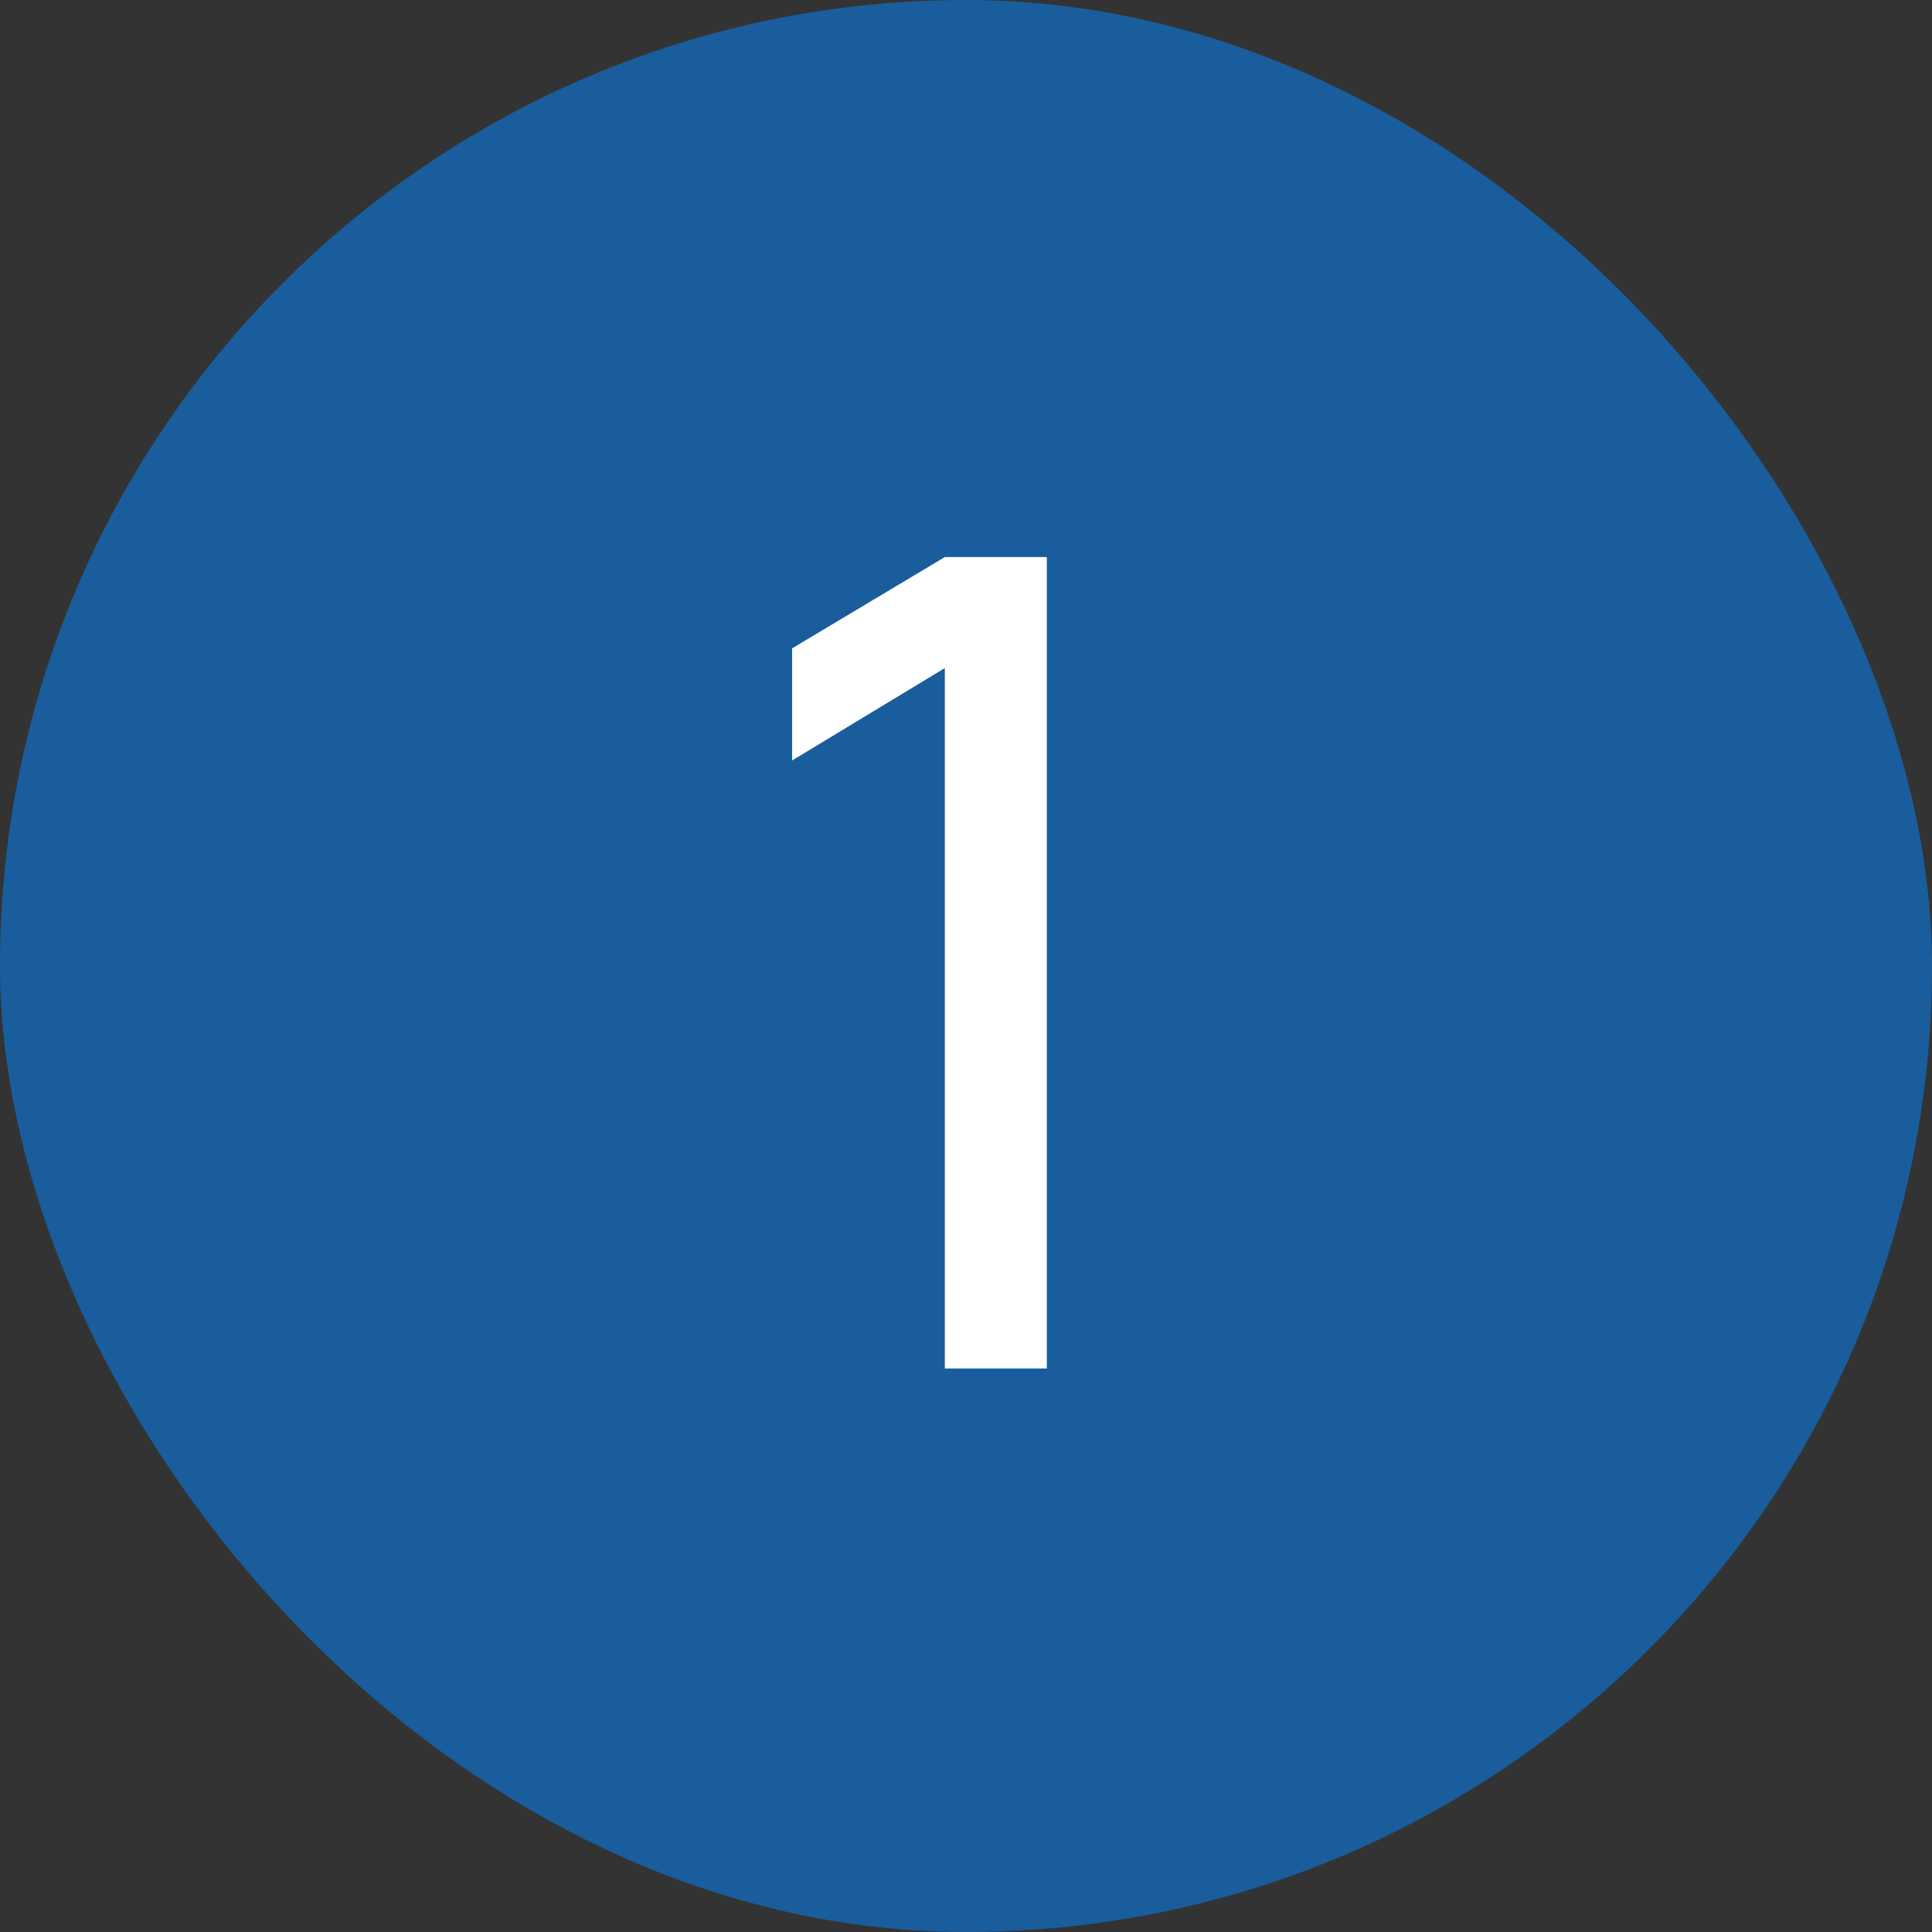 <?xml version="1.0" encoding="UTF-8"?> <svg xmlns="http://www.w3.org/2000/svg" width="24" height="24" viewBox="0 0 24 24" fill="none"><rect x="0" y="0" width="24" height="24" fill="#333333" stroke="none"/><rect width="24" height="24" rx="12" fill="#195D9C"></rect><path d="M11.737 17V8.299L9.84 9.447V8.054L11.737 6.92H13.004V17H11.737Z" fill="white"></path></svg> 